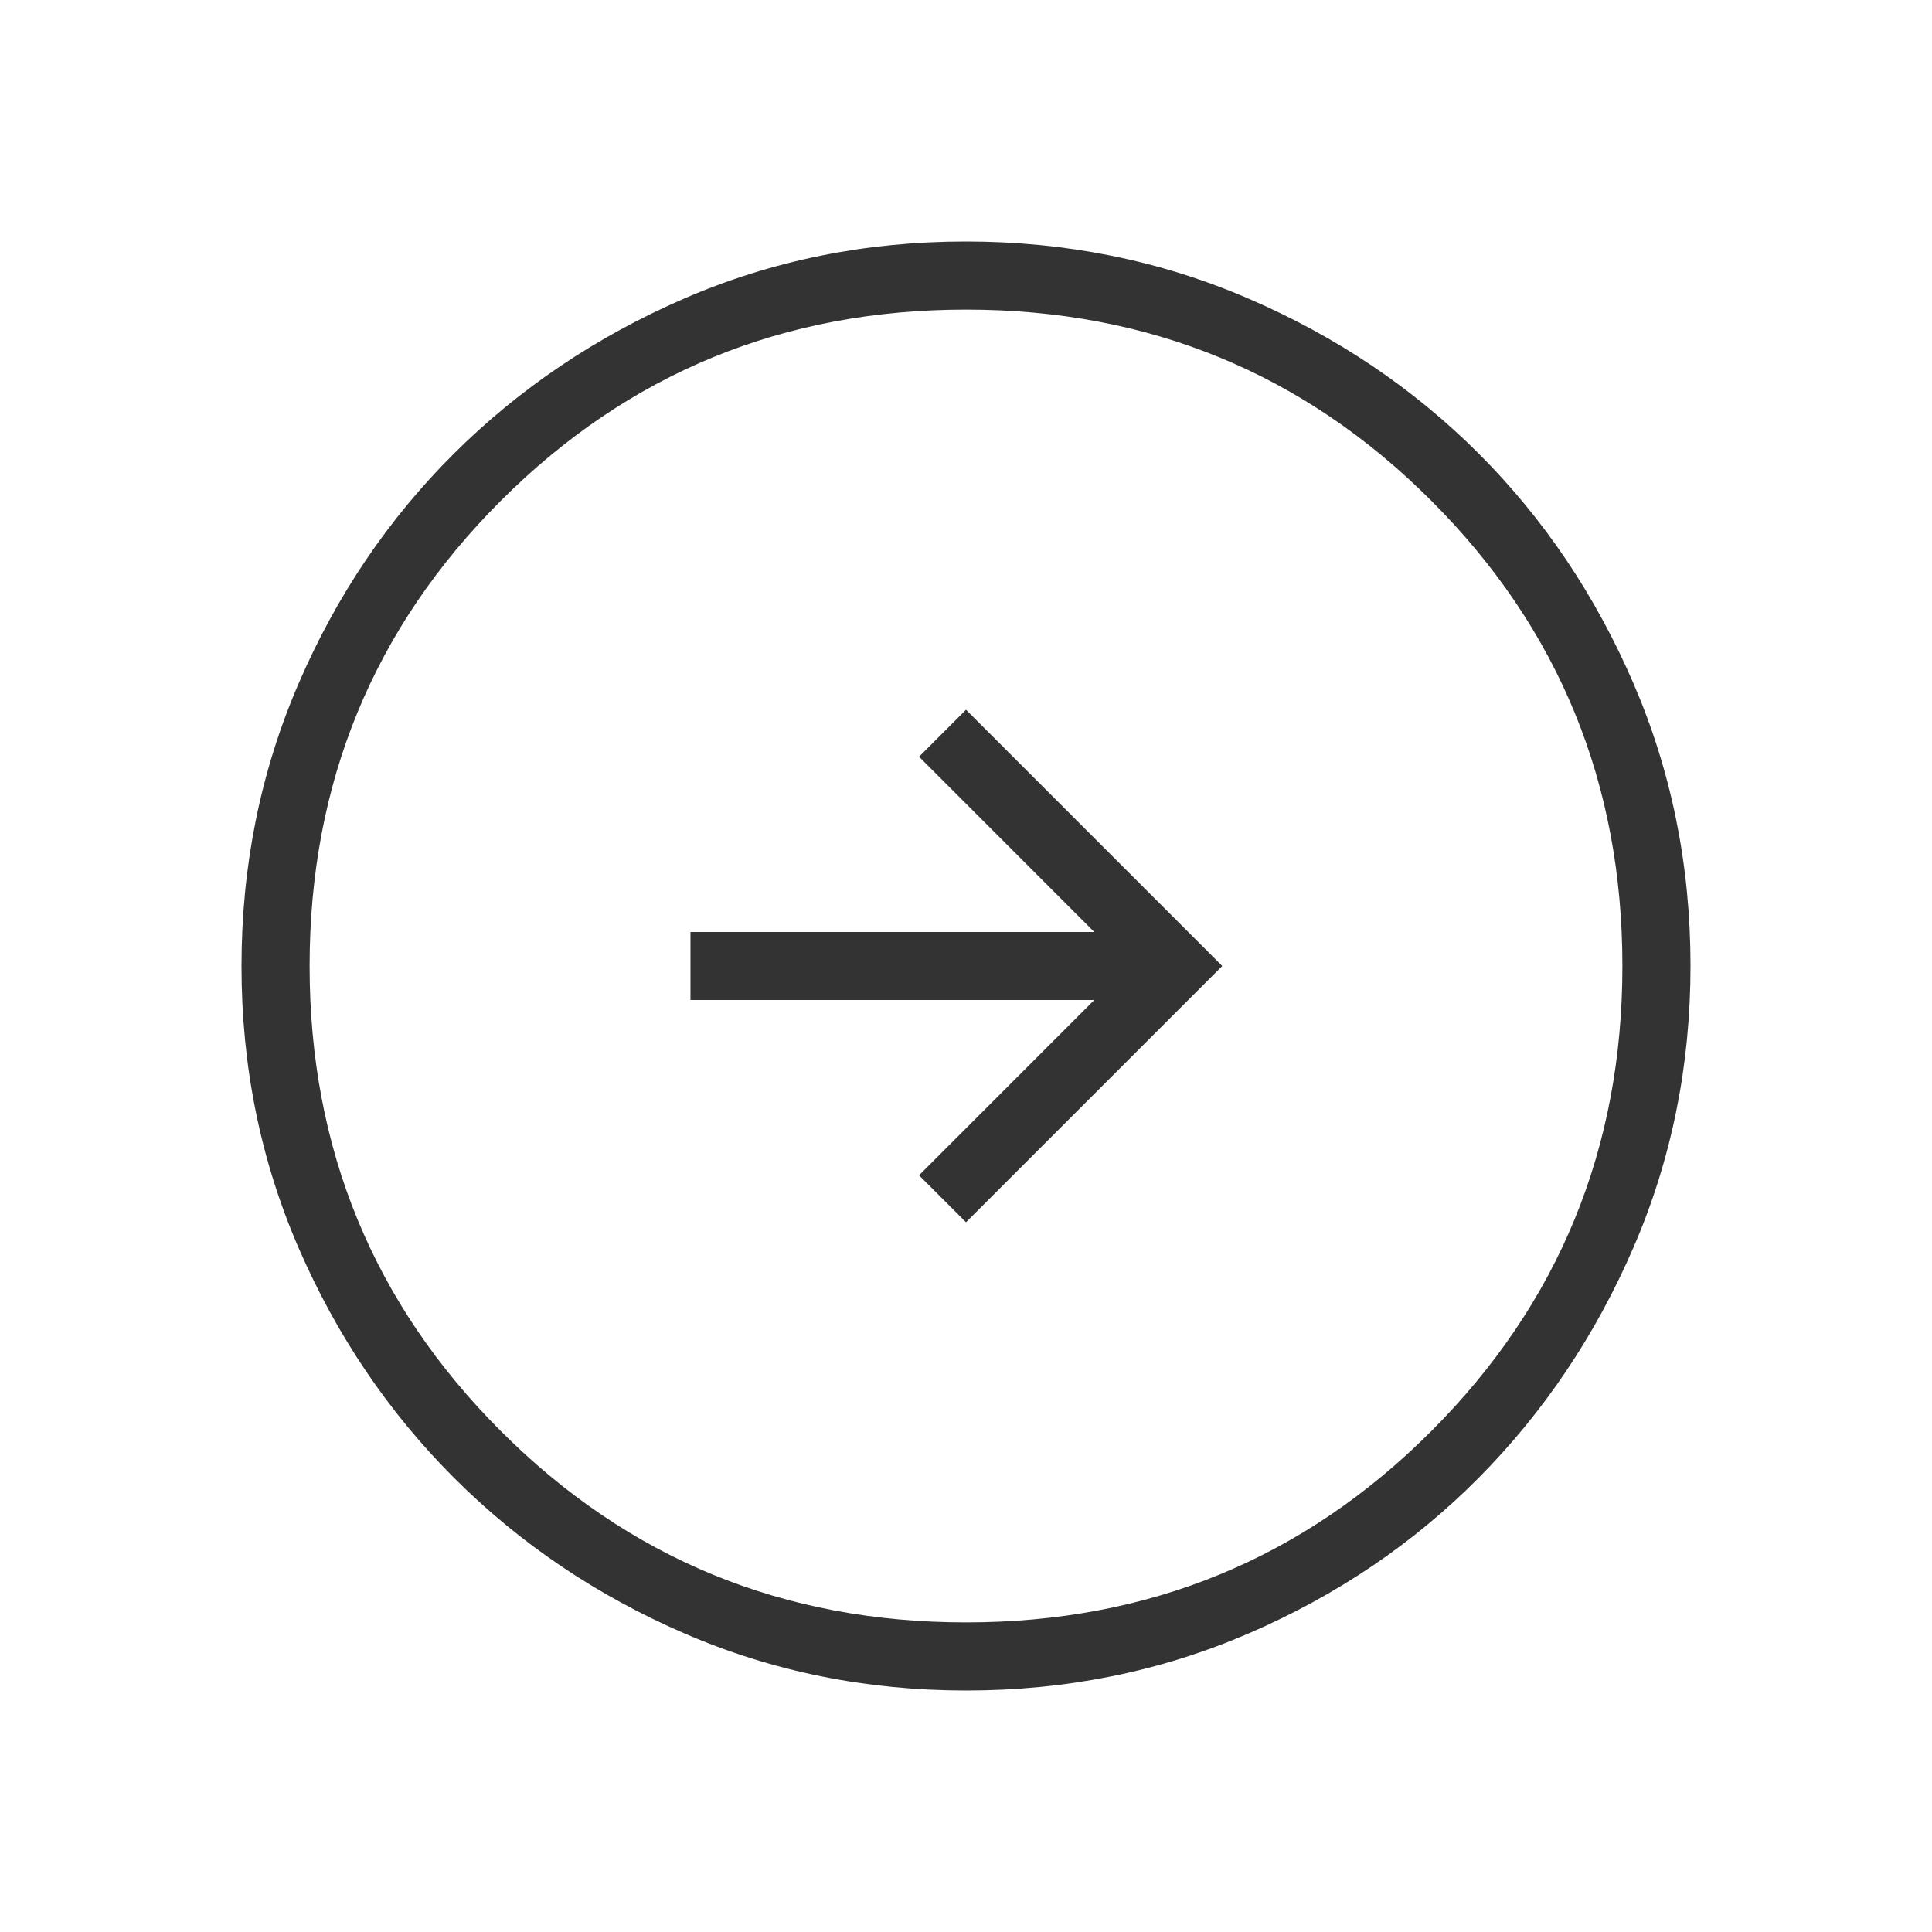 <svg width="36" height="36" viewBox="0 0 36 36" fill="none" xmlns="http://www.w3.org/2000/svg">
<mask id="mask0_1188_2585" style="mask-type:alpha" maskUnits="userSpaceOnUse" x="0" y="0" width="36" height="36">
<rect width="36" height="36" fill="#D9D9D9"/>
</mask>
<g mask="url(#mask0_1188_2585)">
<path d="M18 22.775L22.775 18L18 13.225L17.125 14.1L20.39 17.366H12.866V18.634H20.39L17.125 21.9L18 22.775ZM18.005 31.5C16.142 31.5 14.392 31.146 12.755 30.437C11.118 29.729 9.687 28.763 8.463 27.54C7.239 26.317 6.273 24.888 5.564 23.253C4.855 21.617 4.5 19.868 4.5 18.005C4.5 16.138 4.854 14.383 5.563 12.739C6.271 11.096 7.237 9.667 8.46 8.451C9.683 7.235 11.112 6.273 12.747 5.564C14.383 4.855 16.132 4.5 17.995 4.5C19.862 4.5 21.617 4.854 23.261 5.563C24.904 6.271 26.333 7.233 27.549 8.447C28.765 9.662 29.727 11.09 30.436 12.732C31.145 14.374 31.5 16.128 31.5 17.995C31.5 19.858 31.146 21.608 30.437 23.245C29.729 24.882 28.767 26.313 27.553 27.537C26.338 28.761 24.91 29.727 23.268 30.436C21.626 31.145 19.872 31.5 18.005 31.5ZM18 30.231C21.407 30.231 24.297 29.043 26.67 26.667C29.044 24.292 30.231 21.402 30.231 18C30.231 14.594 29.044 11.703 26.67 9.33C24.297 6.956 21.407 5.769 18 5.769C14.598 5.769 11.708 6.956 9.333 9.33C6.957 11.703 5.769 14.594 5.769 18C5.769 21.402 6.957 24.292 9.333 26.667C11.708 29.043 14.598 30.231 18 30.231Z" fill="#333333"/>
</g>
</svg>
